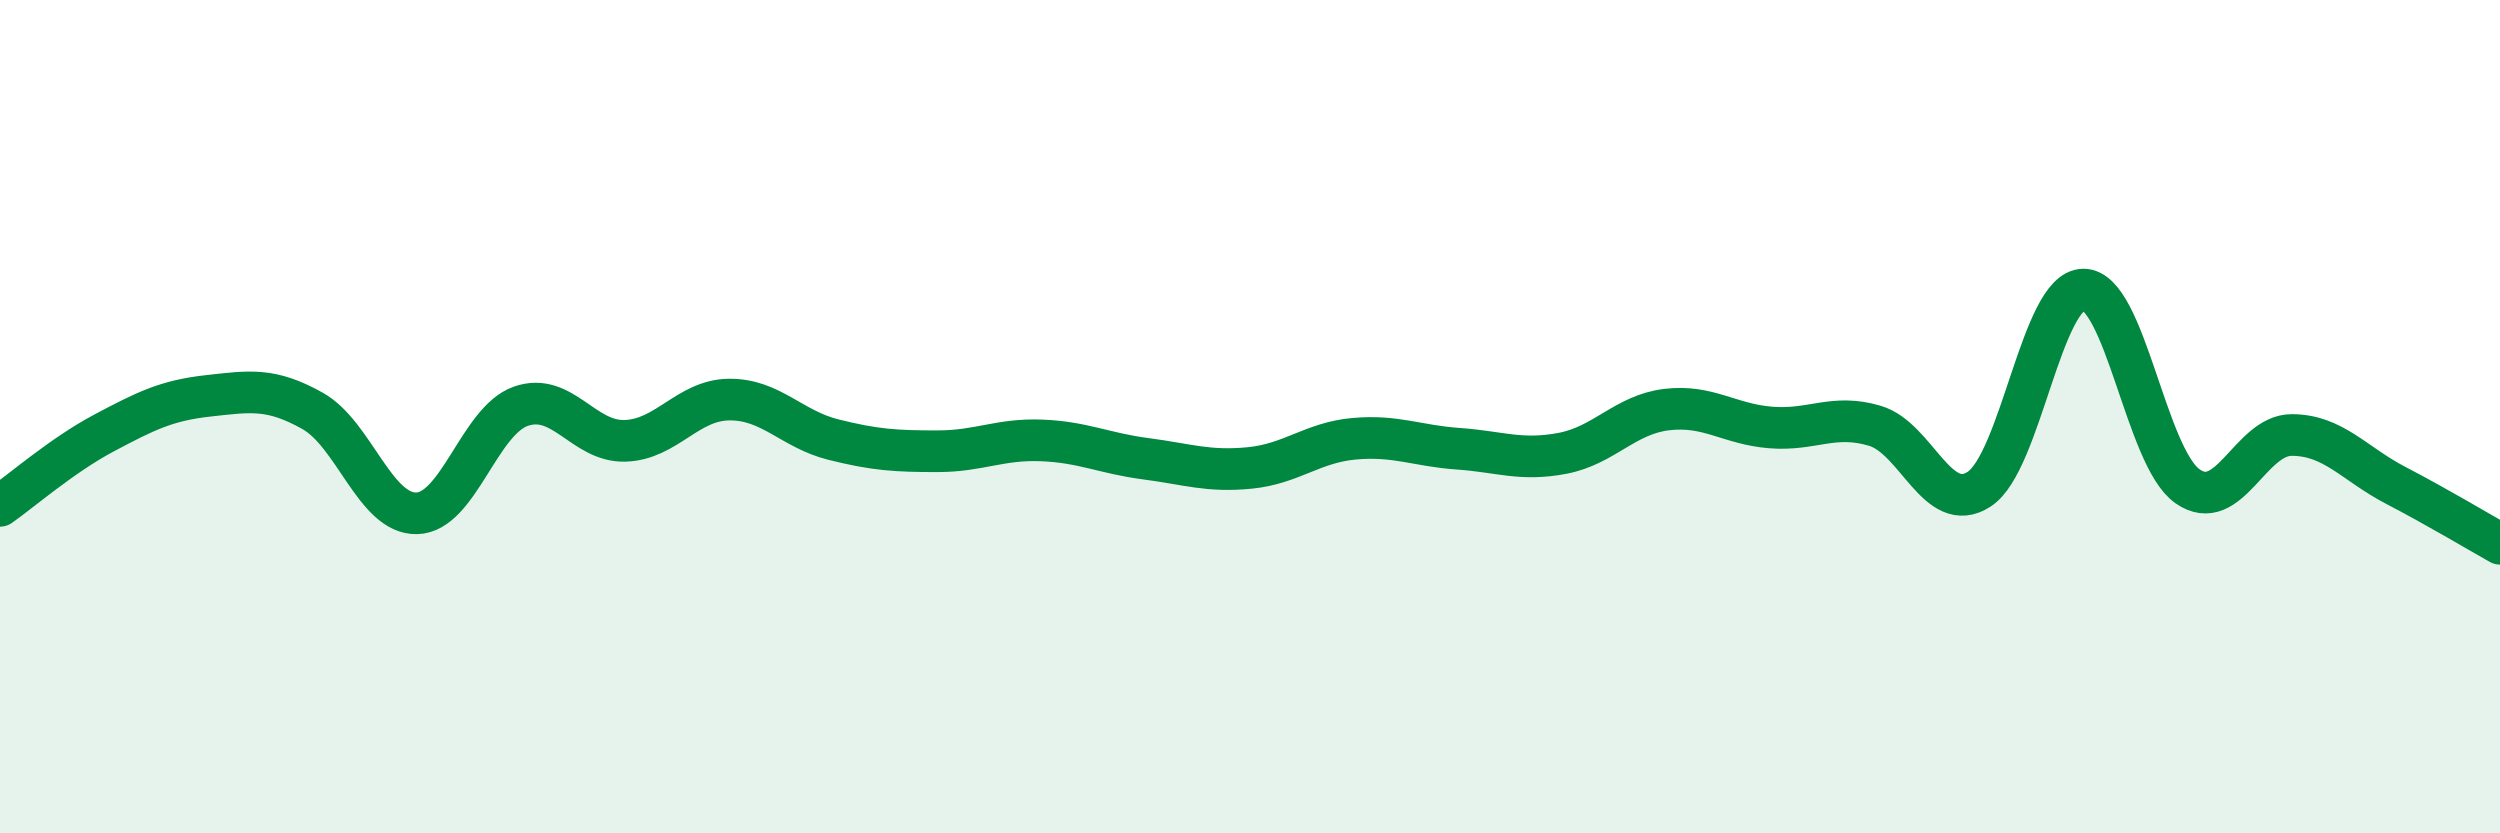 
    <svg width="60" height="20" viewBox="0 0 60 20" xmlns="http://www.w3.org/2000/svg">
      <path
        d="M 0,12.14 C 0.5,11.79 1.5,10.92 2.5,10.39 C 3.5,9.86 4,9.61 5,9.5 C 6,9.39 6.5,9.3 7.5,9.86 C 8.5,10.42 9,12.34 10,12.32 C 11,12.3 11.5,10.1 12.5,9.75 C 13.5,9.4 14,10.61 15,10.58 C 16,10.55 16.5,9.6 17.5,9.59 C 18.5,9.58 19,10.3 20,10.55 C 21,10.8 21.5,10.83 22.5,10.83 C 23.5,10.83 24,10.53 25,10.57 C 26,10.61 26.5,10.88 27.5,11.01 C 28.5,11.14 29,11.33 30,11.23 C 31,11.13 31.5,10.62 32.5,10.53 C 33.5,10.44 34,10.7 35,10.77 C 36,10.84 36.5,11.07 37.5,10.88 C 38.5,10.69 39,9.95 40,9.83 C 41,9.71 41.5,10.18 42.5,10.26 C 43.5,10.34 44,9.92 45,10.22 C 46,10.52 46.5,12.39 47.5,11.74 C 48.5,11.09 49,6.96 50,6.95 C 51,6.94 51.5,10.97 52.5,11.67 C 53.5,12.37 54,10.44 55,10.44 C 56,10.44 56.5,11.13 57.5,11.65 C 58.5,12.17 59.5,12.77 60,13.05L60 20L0 20Z"
        fill="#008740"
        opacity="0.1"
        stroke-linecap="round"
        stroke-linejoin="round"
      />
      <path
        d="M 0,12.14 C 0.5,11.79 1.5,10.92 2.5,10.39 C 3.5,9.86 4,9.61 5,9.5 C 6,9.39 6.5,9.3 7.5,9.86 C 8.5,10.42 9,12.34 10,12.32 C 11,12.3 11.5,10.1 12.5,9.75 C 13.5,9.4 14,10.61 15,10.58 C 16,10.55 16.5,9.6 17.5,9.59 C 18.5,9.58 19,10.3 20,10.55 C 21,10.8 21.5,10.83 22.5,10.83 C 23.5,10.83 24,10.53 25,10.57 C 26,10.61 26.5,10.88 27.5,11.01 C 28.5,11.14 29,11.33 30,11.23 C 31,11.13 31.5,10.62 32.5,10.53 C 33.5,10.44 34,10.7 35,10.77 C 36,10.84 36.5,11.07 37.5,10.88 C 38.5,10.69 39,9.95 40,9.83 C 41,9.71 41.5,10.18 42.5,10.26 C 43.5,10.34 44,9.92 45,10.22 C 46,10.52 46.5,12.39 47.5,11.74 C 48.5,11.09 49,6.96 50,6.95 C 51,6.94 51.5,10.97 52.5,11.67 C 53.5,12.37 54,10.44 55,10.44 C 56,10.44 56.5,11.13 57.5,11.65 C 58.5,12.17 59.5,12.77 60,13.05"
        stroke="#008740"
        stroke-width="1"
        fill="none"
        stroke-linecap="round"
        stroke-linejoin="round"
      />
    </svg>
  